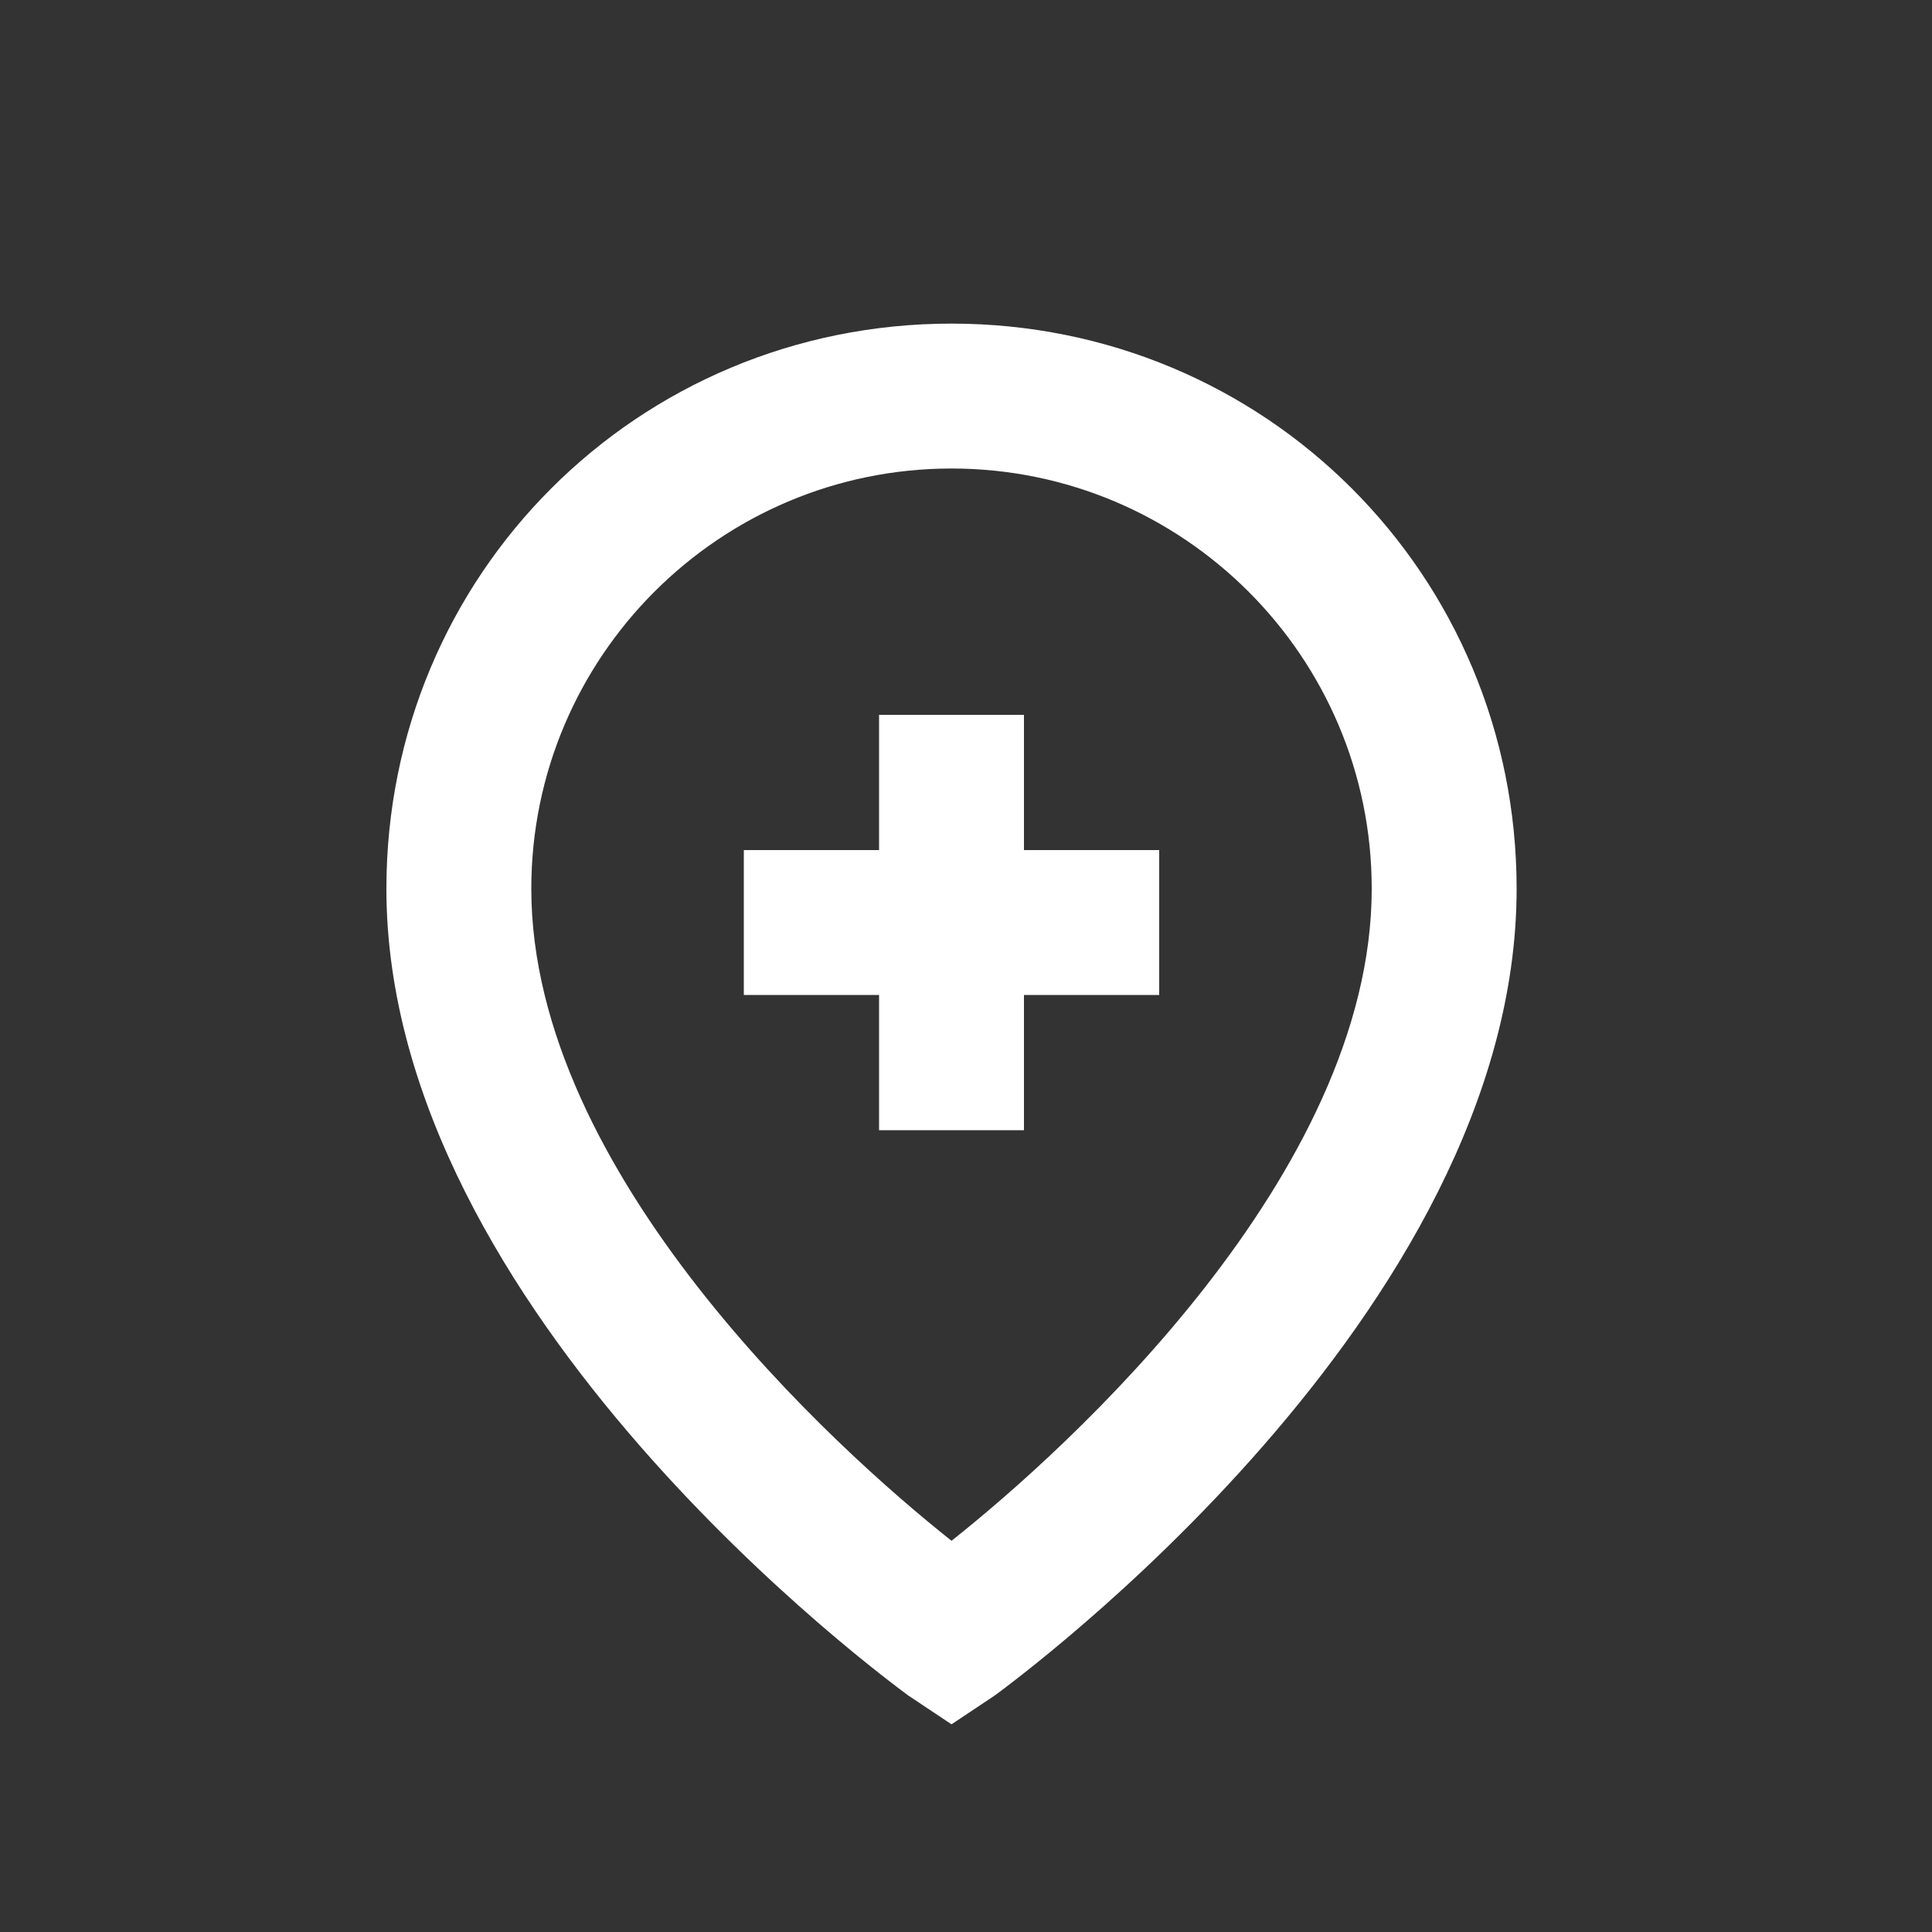 <?xml version="1.0" encoding="utf-8"?>
<!-- Generator: Adobe Illustrator 25.2.1, SVG Export Plug-In . SVG Version: 6.00 Build 0)  -->
<svg version="1.1" id="Capa_1" xmlns="http://www.w3.org/2000/svg" xmlns:xlink="http://www.w3.org/1999/xlink" x="0px" y="0px"
	 viewBox="0 0 40 40" style="enable-background:new 0 0 40 40;" xml:space="preserve">
<rect x="0" y="0" width="40" height="40" fill="#333333" stroke="none"/>
<style type="text/css">
	.st0{fill:#FFFFFF;}
</style>
<g>
	<path class="st0" d="M19.7,6.7C13.2,6.7,8,11.9,8,18.4c0,8.8,10.4,16.4,10.8,16.7l0.9,0.6l0.9-0.6c0.4-0.3,10.8-7.9,10.8-16.7
		C31.4,11.9,26.2,6.7,19.7,6.7z M19.7,31.9C17.3,30,11,24.3,11,18.4c0-4.8,3.9-8.7,8.7-8.7c4.8,0,8.7,3.9,8.7,8.7
		C28.4,24.3,22.1,30,19.7,31.9z"/>
	<polygon class="st0" points="21.2,14.8 18.2,14.8 18.2,17.6 15.4,17.6 15.4,20.6 18.2,20.6 18.2,23.4 21.2,23.4 21.2,20.6 24,20.6 
		24,17.6 21.2,17.6 	"/>
</g>
</svg>
